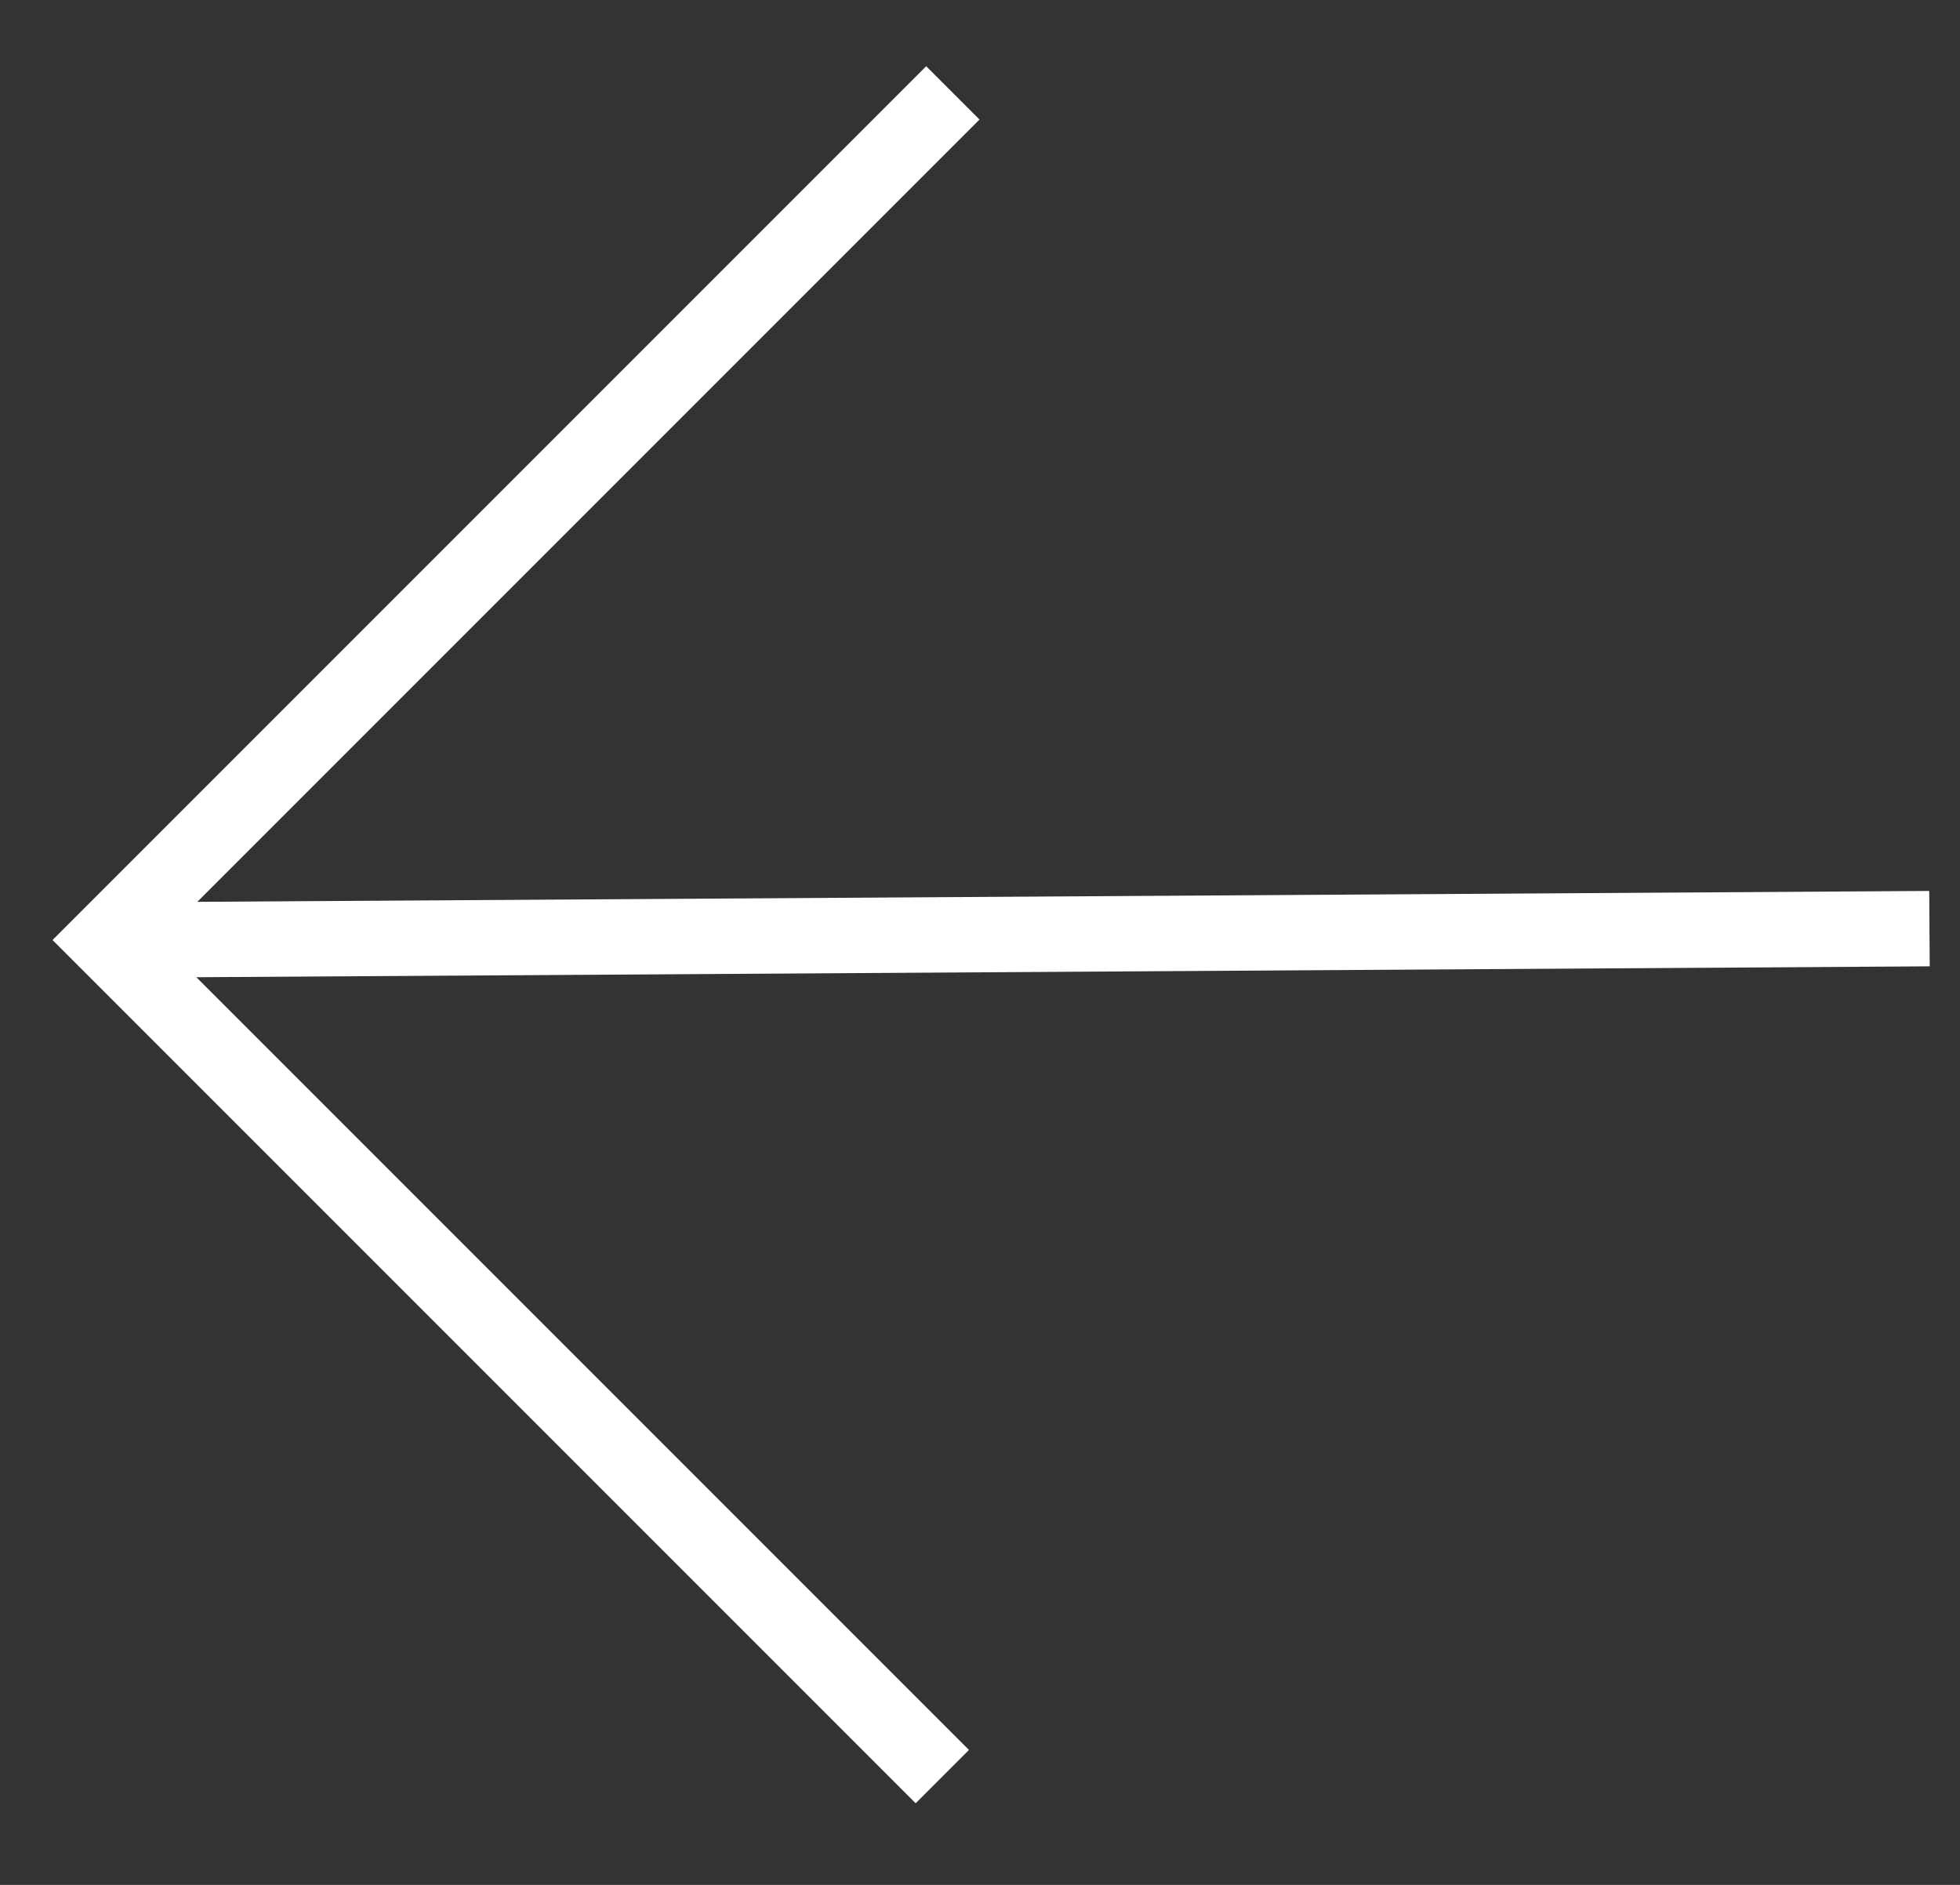 <svg width="26" height="25" viewBox="0 0 26 25" fill="none" xmlns="http://www.w3.org/2000/svg">
<rect x="0" y="0" width="26" height="25" fill="#333333" stroke="none"/>
<path d="M12.5 23.564L1.404 12.468L12.64 1.232" stroke="white"/>
<path d="M1.401 12.469L25.595 12.317" stroke="white"/>
</svg>
